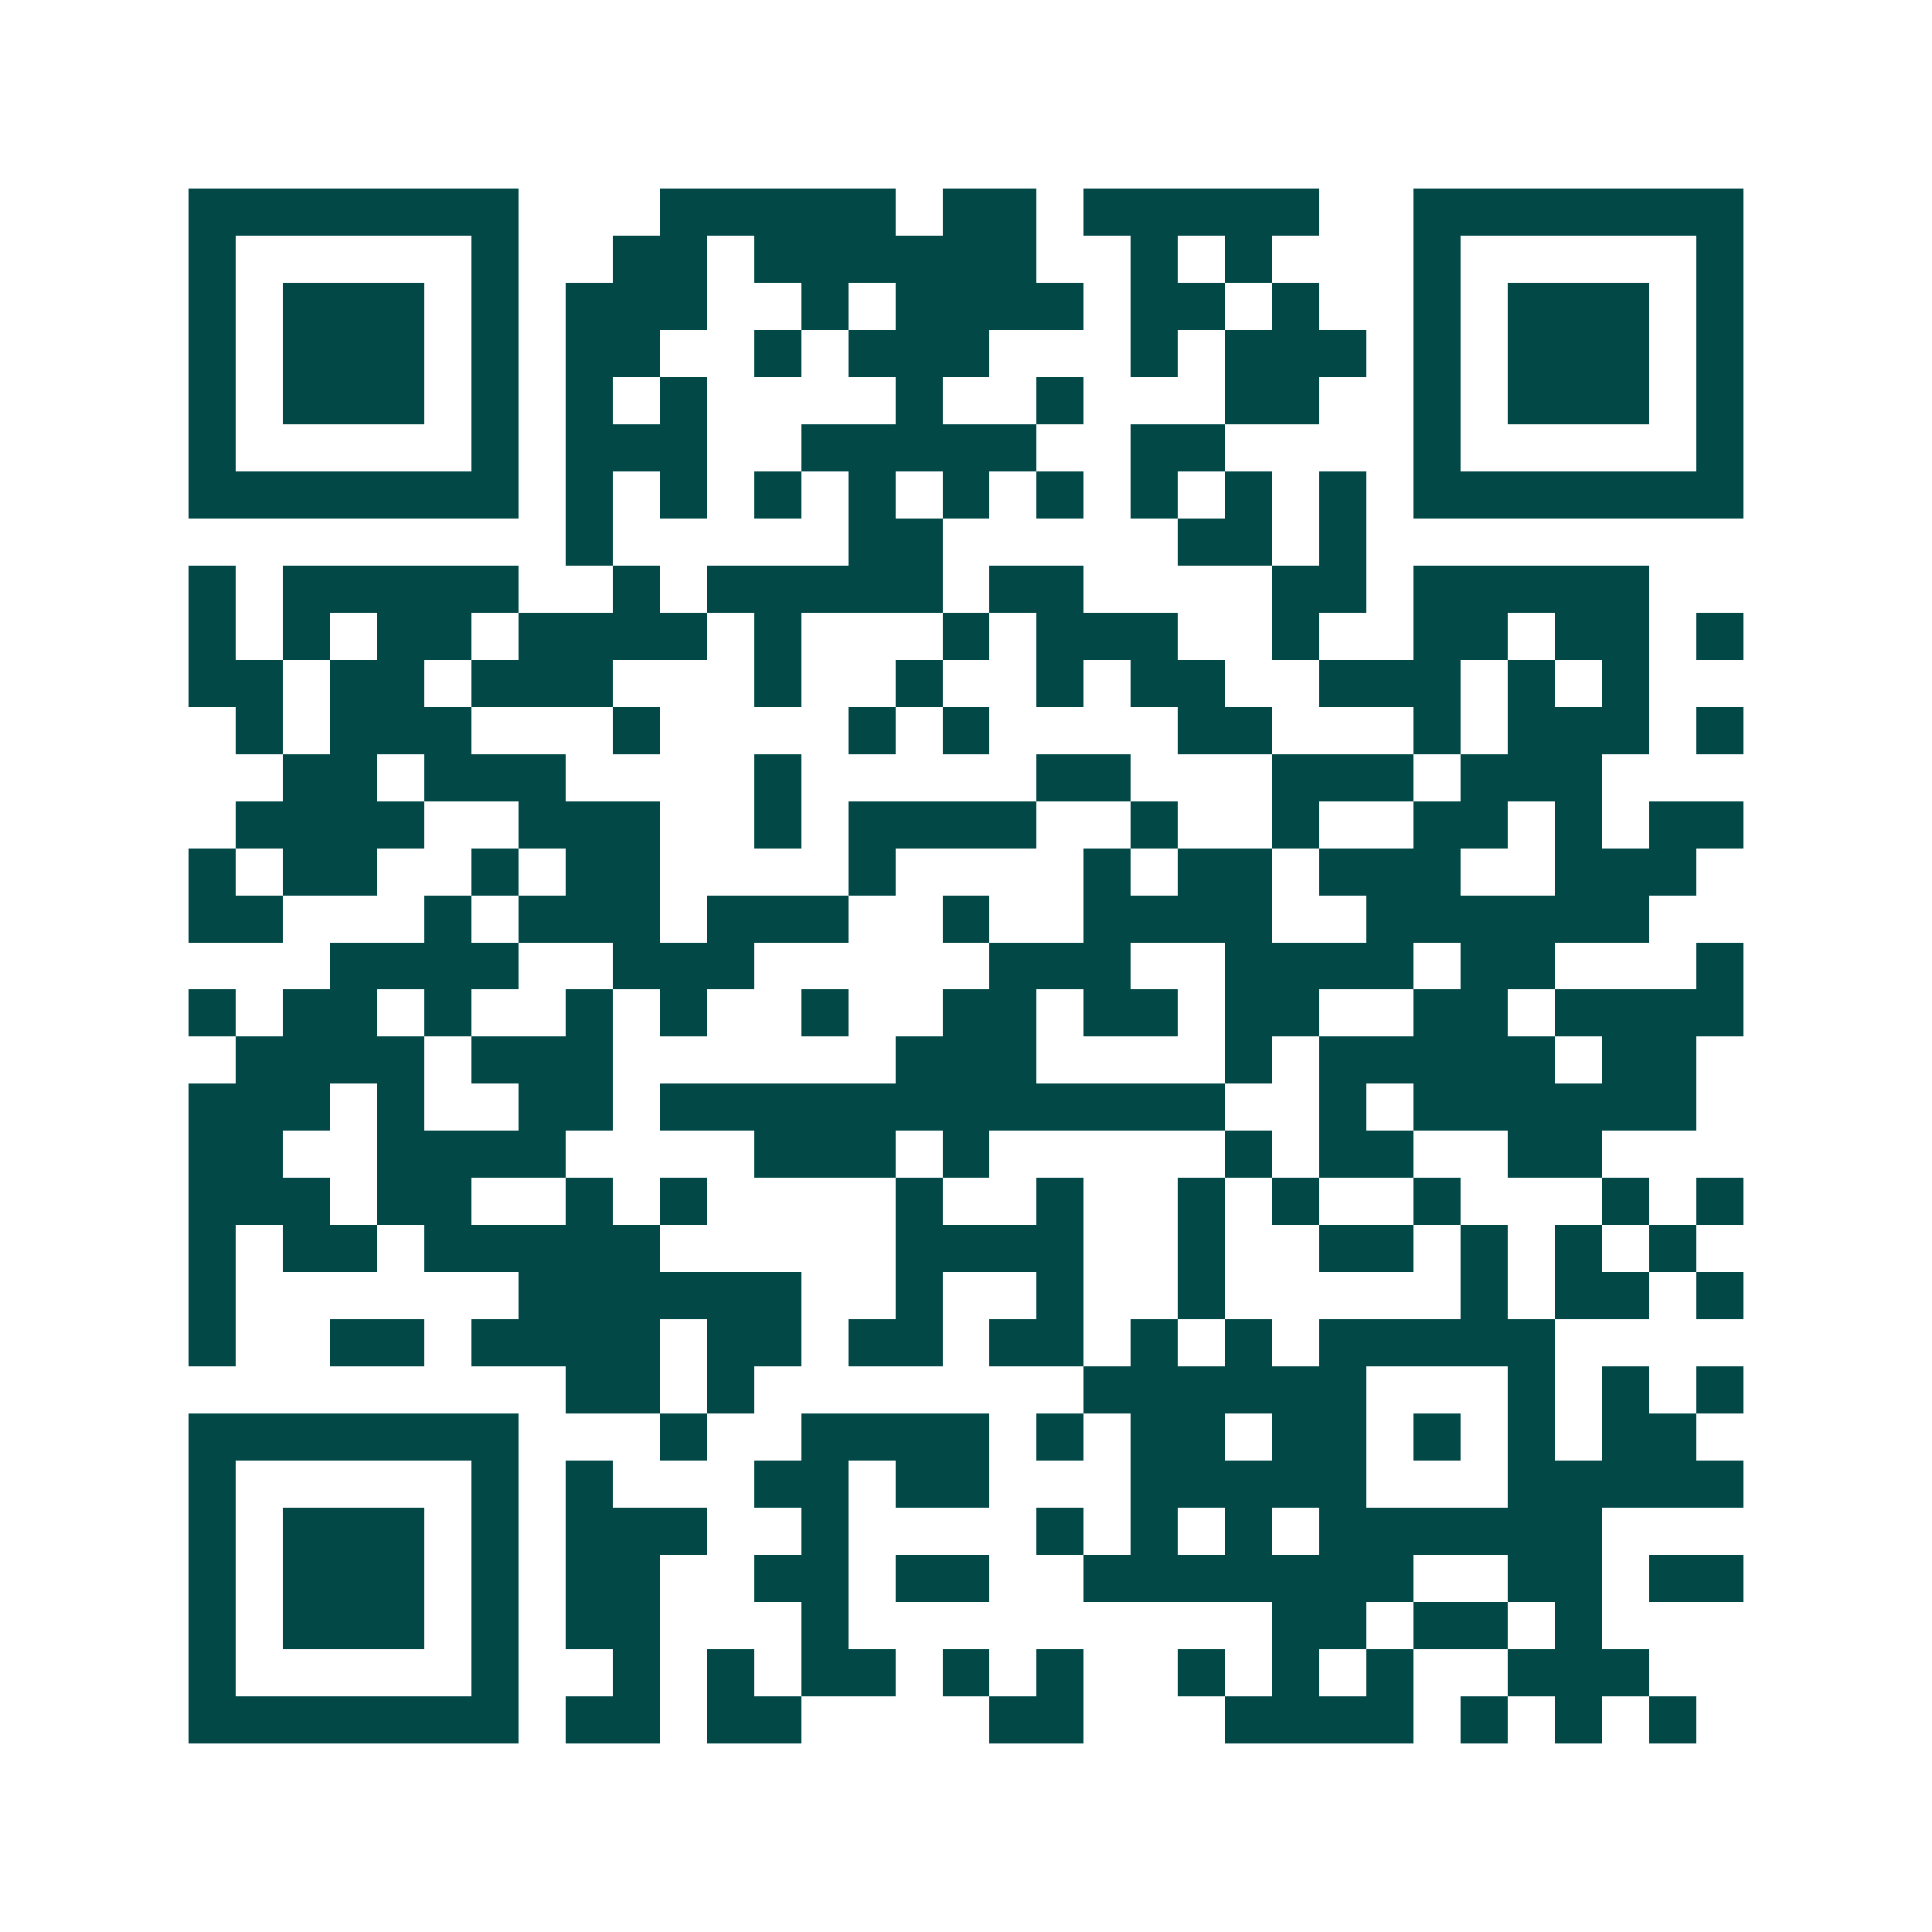 <svg xmlns="http://www.w3.org/2000/svg" width="200" height="200" viewBox="0 0 41 41" shape-rendering="crispEdges"><path fill="#ffffff" d="M0 0h41v41H0z"/><path stroke="#014847" d="M4 4.5h7m3 0h5m1 0h2m1 0h5m2 0h7M4 5.5h1m5 0h1m2 0h2m1 0h6m2 0h1m1 0h1m3 0h1m5 0h1M4 6.5h1m1 0h3m1 0h1m1 0h3m2 0h1m1 0h4m1 0h2m1 0h1m2 0h1m1 0h3m1 0h1M4 7.5h1m1 0h3m1 0h1m1 0h2m2 0h1m1 0h3m3 0h1m1 0h3m1 0h1m1 0h3m1 0h1M4 8.5h1m1 0h3m1 0h1m1 0h1m1 0h1m4 0h1m2 0h1m3 0h2m2 0h1m1 0h3m1 0h1M4 9.5h1m5 0h1m1 0h3m2 0h5m2 0h2m4 0h1m5 0h1M4 10.5h7m1 0h1m1 0h1m1 0h1m1 0h1m1 0h1m1 0h1m1 0h1m1 0h1m1 0h1m1 0h7M12 11.5h1m5 0h2m5 0h2m1 0h1M4 12.5h1m1 0h5m2 0h1m1 0h5m1 0h2m4 0h2m1 0h5M4 13.5h1m1 0h1m1 0h2m1 0h4m1 0h1m3 0h1m1 0h3m2 0h1m2 0h2m1 0h2m1 0h1M4 14.5h2m1 0h2m1 0h3m3 0h1m2 0h1m2 0h1m1 0h2m2 0h3m1 0h1m1 0h1M5 15.5h1m1 0h3m3 0h1m4 0h1m1 0h1m4 0h2m3 0h1m1 0h3m1 0h1M6 16.5h2m1 0h3m4 0h1m5 0h2m3 0h3m1 0h3M5 17.5h4m2 0h3m2 0h1m1 0h4m2 0h1m2 0h1m2 0h2m1 0h1m1 0h2M4 18.5h1m1 0h2m2 0h1m1 0h2m4 0h1m4 0h1m1 0h2m1 0h3m2 0h3M4 19.5h2m3 0h1m1 0h3m1 0h3m2 0h1m2 0h4m2 0h6M7 20.5h4m2 0h3m5 0h3m2 0h4m1 0h2m3 0h1M4 21.5h1m1 0h2m1 0h1m2 0h1m1 0h1m2 0h1m2 0h2m1 0h2m1 0h2m2 0h2m1 0h4M5 22.5h4m1 0h3m6 0h3m4 0h1m1 0h5m1 0h2M4 23.5h3m1 0h1m2 0h2m1 0h12m2 0h1m1 0h6M4 24.5h2m2 0h4m4 0h3m1 0h1m5 0h1m1 0h2m2 0h2M4 25.5h3m1 0h2m2 0h1m1 0h1m4 0h1m2 0h1m2 0h1m1 0h1m2 0h1m3 0h1m1 0h1M4 26.5h1m1 0h2m1 0h5m5 0h4m2 0h1m2 0h2m1 0h1m1 0h1m1 0h1M4 27.5h1m6 0h6m2 0h1m2 0h1m2 0h1m5 0h1m1 0h2m1 0h1M4 28.5h1m2 0h2m1 0h4m1 0h2m1 0h2m1 0h2m1 0h1m1 0h1m1 0h5M12 29.5h2m1 0h1m7 0h6m3 0h1m1 0h1m1 0h1M4 30.5h7m3 0h1m2 0h4m1 0h1m1 0h2m1 0h2m1 0h1m1 0h1m1 0h2M4 31.5h1m5 0h1m1 0h1m3 0h2m1 0h2m3 0h5m3 0h5M4 32.5h1m1 0h3m1 0h1m1 0h3m2 0h1m4 0h1m1 0h1m1 0h1m1 0h6M4 33.5h1m1 0h3m1 0h1m1 0h2m2 0h2m1 0h2m2 0h7m2 0h2m1 0h2M4 34.5h1m1 0h3m1 0h1m1 0h2m3 0h1m9 0h2m1 0h2m1 0h1M4 35.5h1m5 0h1m2 0h1m1 0h1m1 0h2m1 0h1m1 0h1m2 0h1m1 0h1m1 0h1m2 0h3M4 36.5h7m1 0h2m1 0h2m4 0h2m3 0h4m1 0h1m1 0h1m1 0h1"/></svg>
